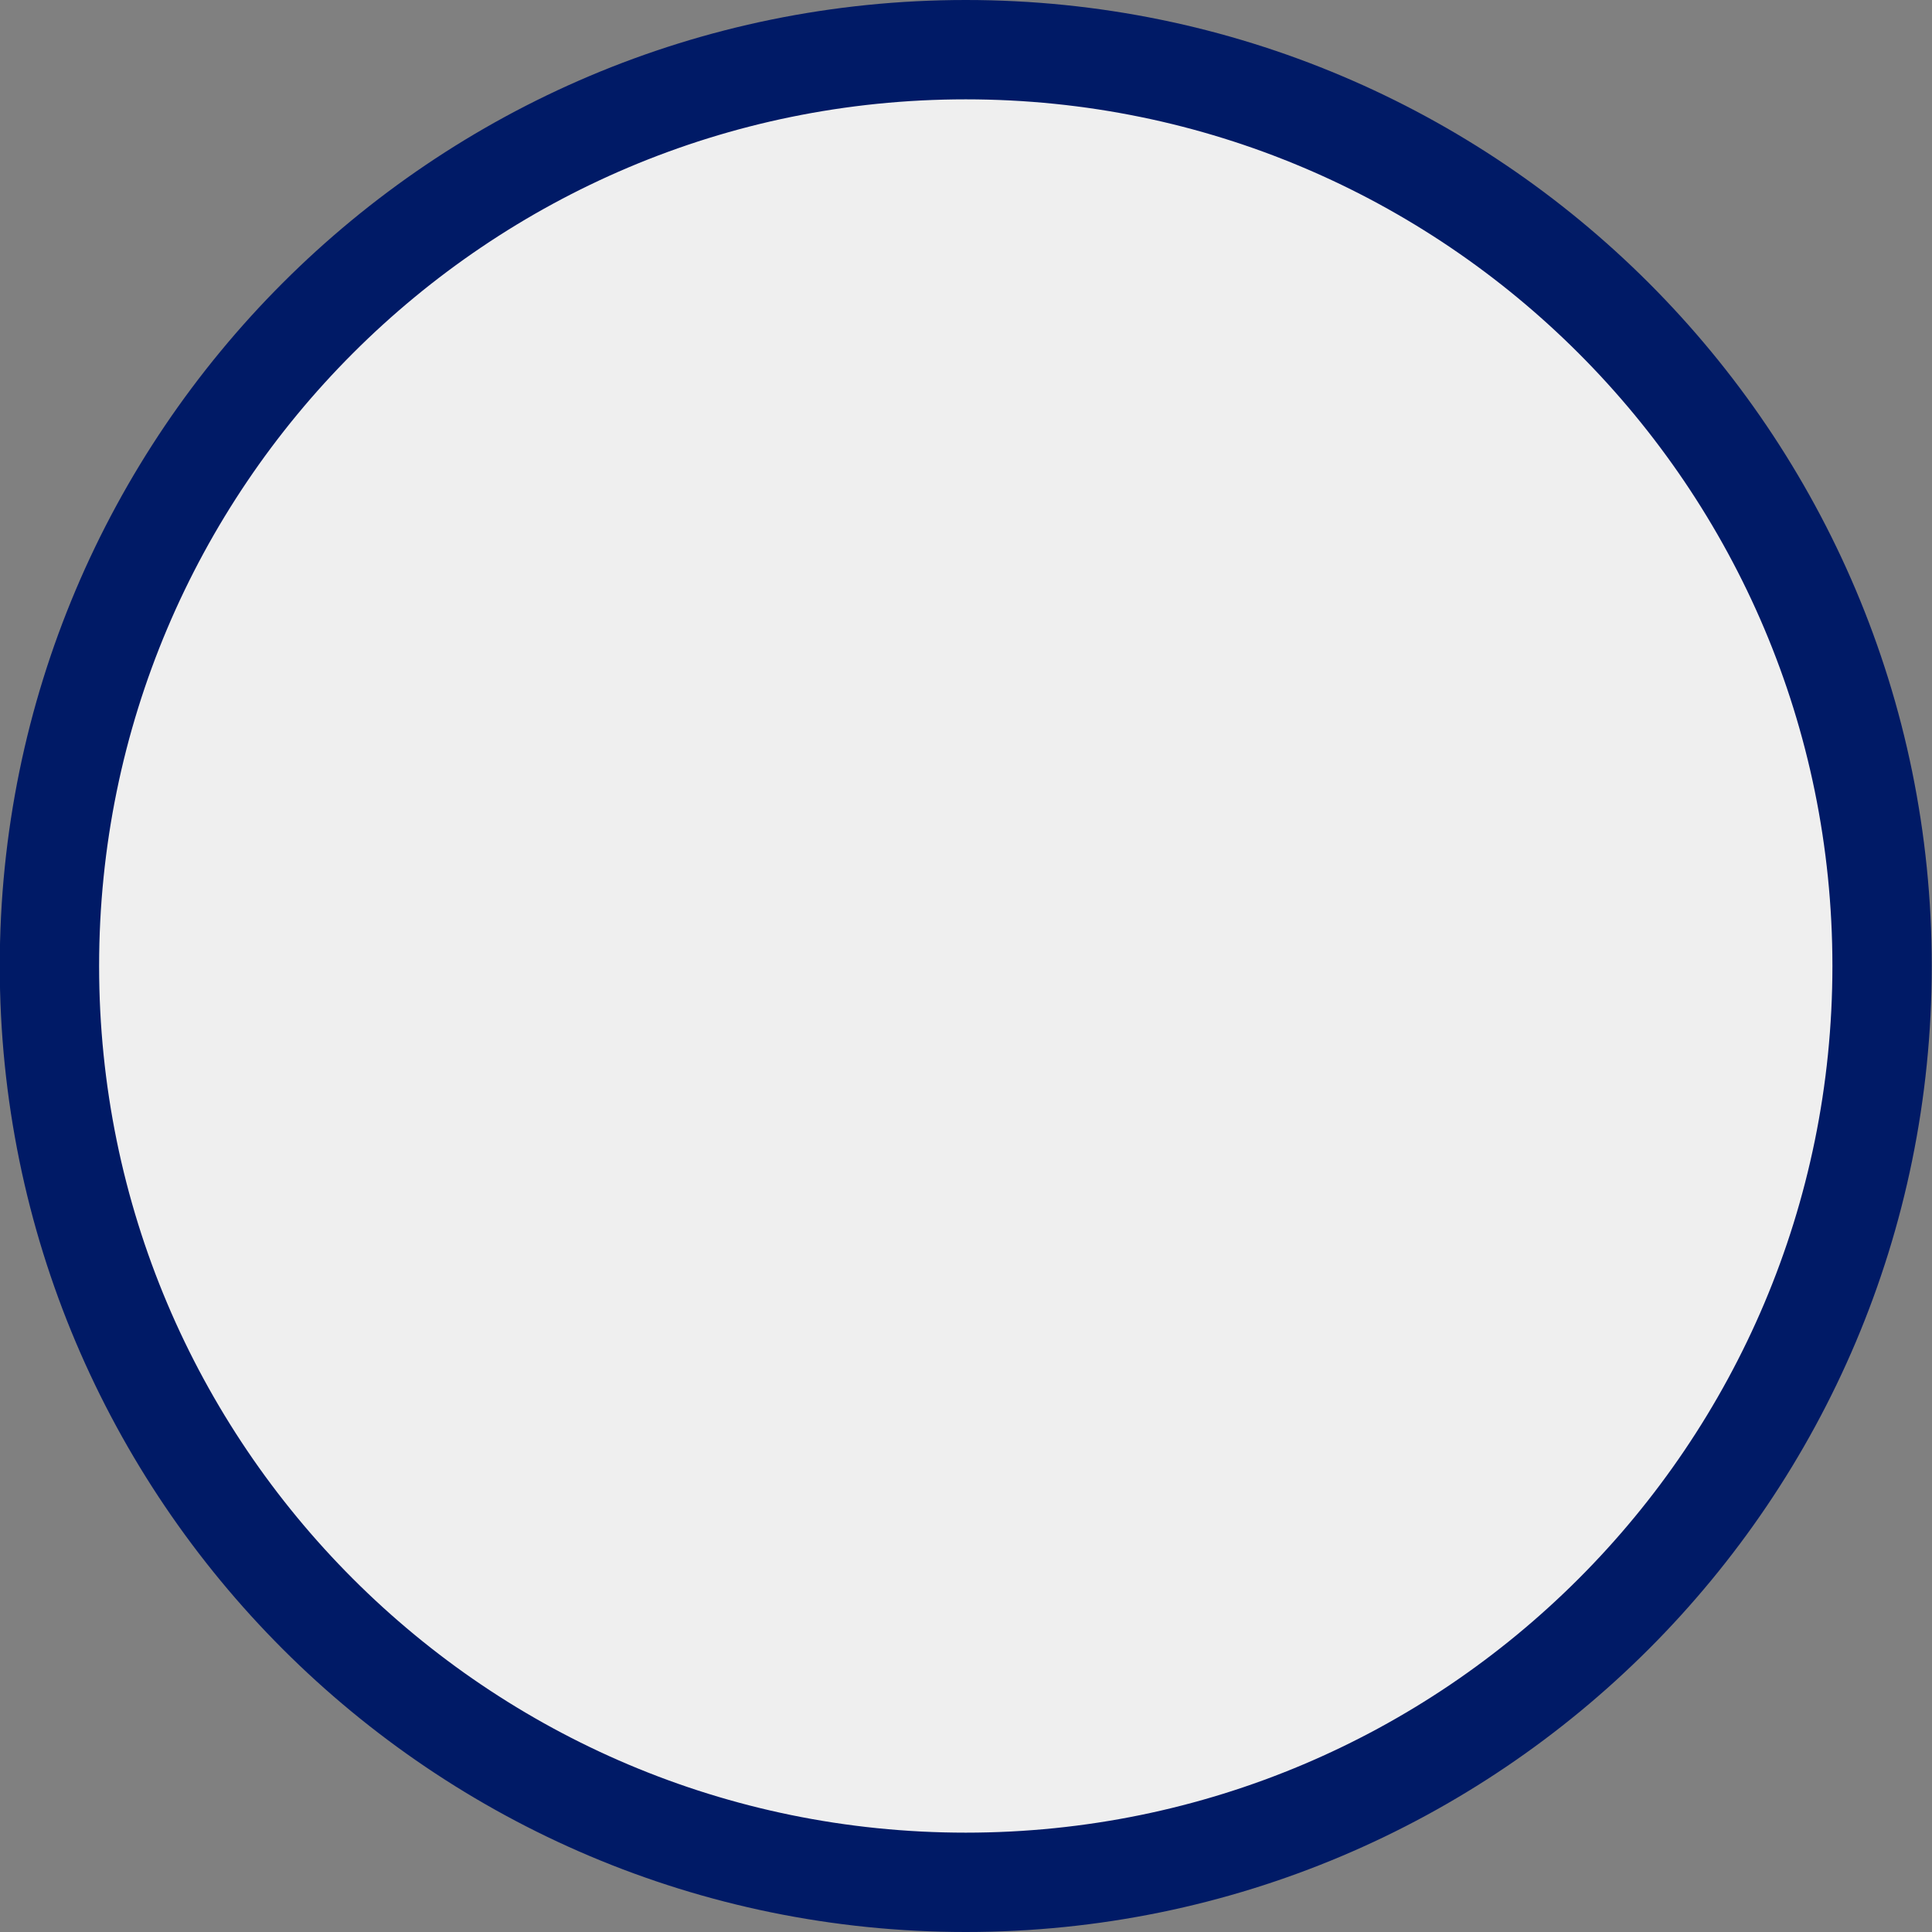 <?xml version="1.0" encoding="UTF-8"?><svg xmlns="http://www.w3.org/2000/svg" xmlns:xlink="http://www.w3.org/1999/xlink" xmlns:svgjs="http://svgjs.dev/svgjs" version="1.1" width="8px" height="8px" viewBox="-0.206 -0.206 8.012 8.012" aria-hidden="true"><rect x="-0.206" y="-0.206" width="8.012" height="8.012" fill="#808080" stroke="none"/><defs><linearGradient class="cerosgradient" data-cerosgradient="true" id="CerosGradient_idc6e796985" gradientUnits="userSpaceOnUse" x1="50%" y1="100%" x2="50%" y2="0%"><stop offset="0%" stop-color="#d1d1d1"/><stop offset="100%" stop-color="#d1d1d1"/></linearGradient><linearGradient/></defs><g><g transform="matrix(1, 0, 0, 1, 0, 0)"><path d="M7.599,3.8c0,2.098 -1.701,3.8 -3.8,3.8c-2.098,0 -3.8,-1.701 -3.8,-3.8c0,-2.098 1.701,-3.8 3.8,-3.8c2.098,0 3.8,1.701 3.8,3.8z" transform="matrix(1,0,0,1,0,0)" fill-rule="nonzero" fill="#efefef"/><path d="M7.599,3.8c0,2.098 -1.701,3.8 -3.8,3.8c-2.098,0 -3.8,-1.701 -3.8,-3.8c0,-2.098 1.701,-3.8 3.8,-3.8c2.098,0 3.8,1.701 3.8,3.8z" transform="matrix(1,0,0,1,0,0)" fill-rule="nonzero" fill-opacity="0" stroke-miterlimit="28.96" stroke-width="0.412" stroke="#001a66"/></g></g></svg>